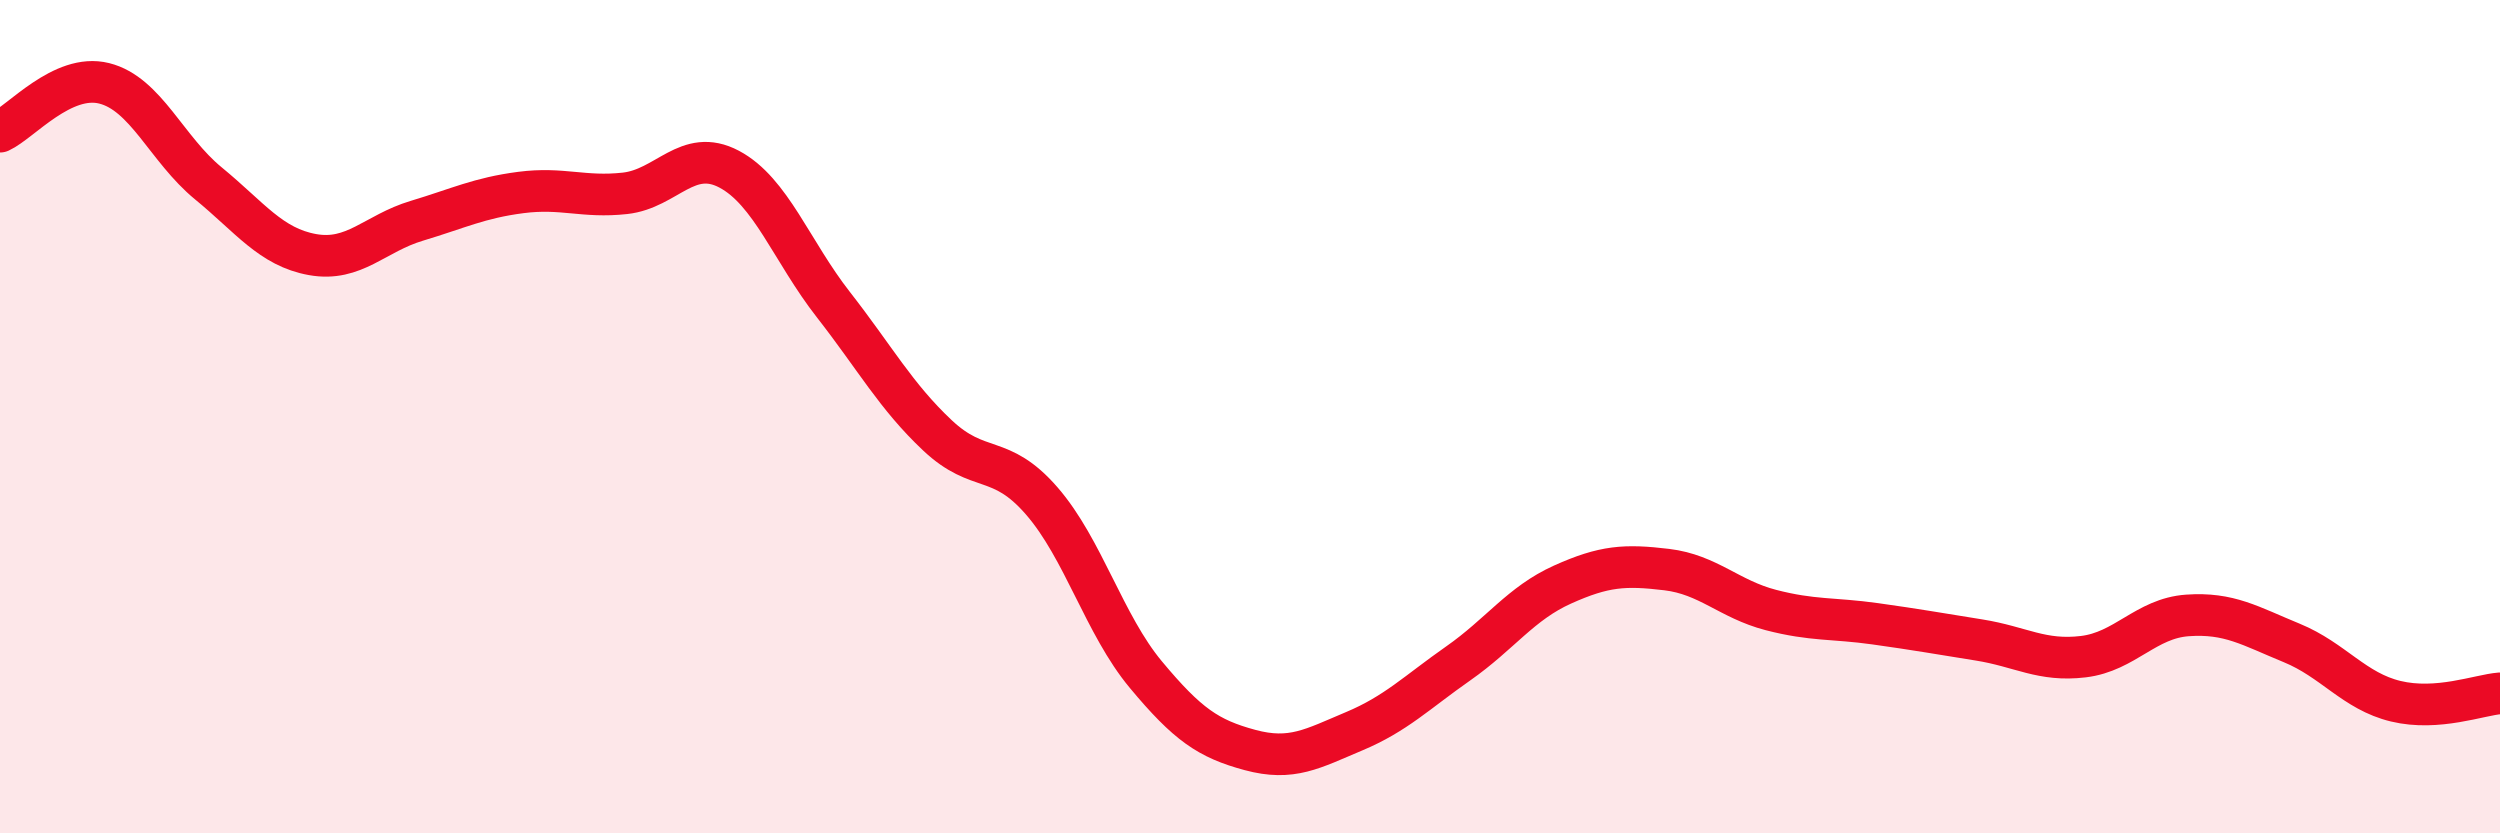 
    <svg width="60" height="20" viewBox="0 0 60 20" xmlns="http://www.w3.org/2000/svg">
      <path
        d="M 0,3.16 C 0.5,2.93 1.5,1.75 2.5,2 C 3.5,2.25 4,3.58 5,4.4 C 6,5.22 6.5,5.93 7.5,6.11 C 8.5,6.29 9,5.6 10,5.3 C 11,5 11.5,4.75 12.5,4.62 C 13.5,4.49 14,4.75 15,4.64 C 16,4.53 16.5,3.53 17.5,4.06 C 18.5,4.59 19,6.03 20,7.31 C 21,8.59 21.5,9.51 22.5,10.45 C 23.5,11.39 24,10.87 25,12.02 C 26,13.17 26.5,14.99 27.5,16.19 C 28.5,17.39 29,17.73 30,18 C 31,18.27 31.5,17.97 32.5,17.55 C 33.5,17.13 34,16.62 35,15.92 C 36,15.22 36.5,14.48 37.5,14.03 C 38.5,13.58 39,13.55 40,13.67 C 41,13.79 41.5,14.38 42.5,14.64 C 43.5,14.9 44,14.83 45,14.97 C 46,15.11 46.5,15.2 47.5,15.36 C 48.5,15.52 49,15.88 50,15.76 C 51,15.64 51.5,14.84 52.5,14.77 C 53.5,14.7 54,15.02 55,15.43 C 56,15.84 56.5,16.59 57.5,16.83 C 58.5,17.07 59.5,16.68 60,16.64L60 20L0 20Z"
        fill="#EB0A25"
        opacity="0.1"
        stroke-linecap="round"
        stroke-linejoin="round"
      />
      <path
        d="M 0,3.16 C 0.5,2.93 1.5,1.75 2.5,2 C 3.5,2.25 4,3.58 5,4.4 C 6,5.22 6.5,5.93 7.5,6.11 C 8.5,6.29 9,5.6 10,5.3 C 11,5 11.5,4.75 12.5,4.62 C 13.5,4.49 14,4.75 15,4.64 C 16,4.53 16.5,3.53 17.5,4.06 C 18.5,4.59 19,6.03 20,7.31 C 21,8.59 21.5,9.51 22.5,10.45 C 23.5,11.39 24,10.87 25,12.02 C 26,13.17 26.5,14.99 27.5,16.19 C 28.5,17.39 29,17.73 30,18 C 31,18.27 31.5,17.97 32.5,17.55 C 33.5,17.13 34,16.62 35,15.92 C 36,15.22 36.5,14.48 37.5,14.03 C 38.5,13.58 39,13.55 40,13.67 C 41,13.79 41.5,14.38 42.5,14.64 C 43.5,14.9 44,14.83 45,14.97 C 46,15.11 46.5,15.2 47.5,15.36 C 48.5,15.52 49,15.88 50,15.76 C 51,15.64 51.5,14.84 52.5,14.77 C 53.5,14.7 54,15.02 55,15.43 C 56,15.84 56.5,16.59 57.5,16.83 C 58.5,17.07 59.5,16.68 60,16.64"
        stroke="#EB0A25"
        stroke-width="1"
        fill="none"
        stroke-linecap="round"
        stroke-linejoin="round"
      />
    </svg>
  